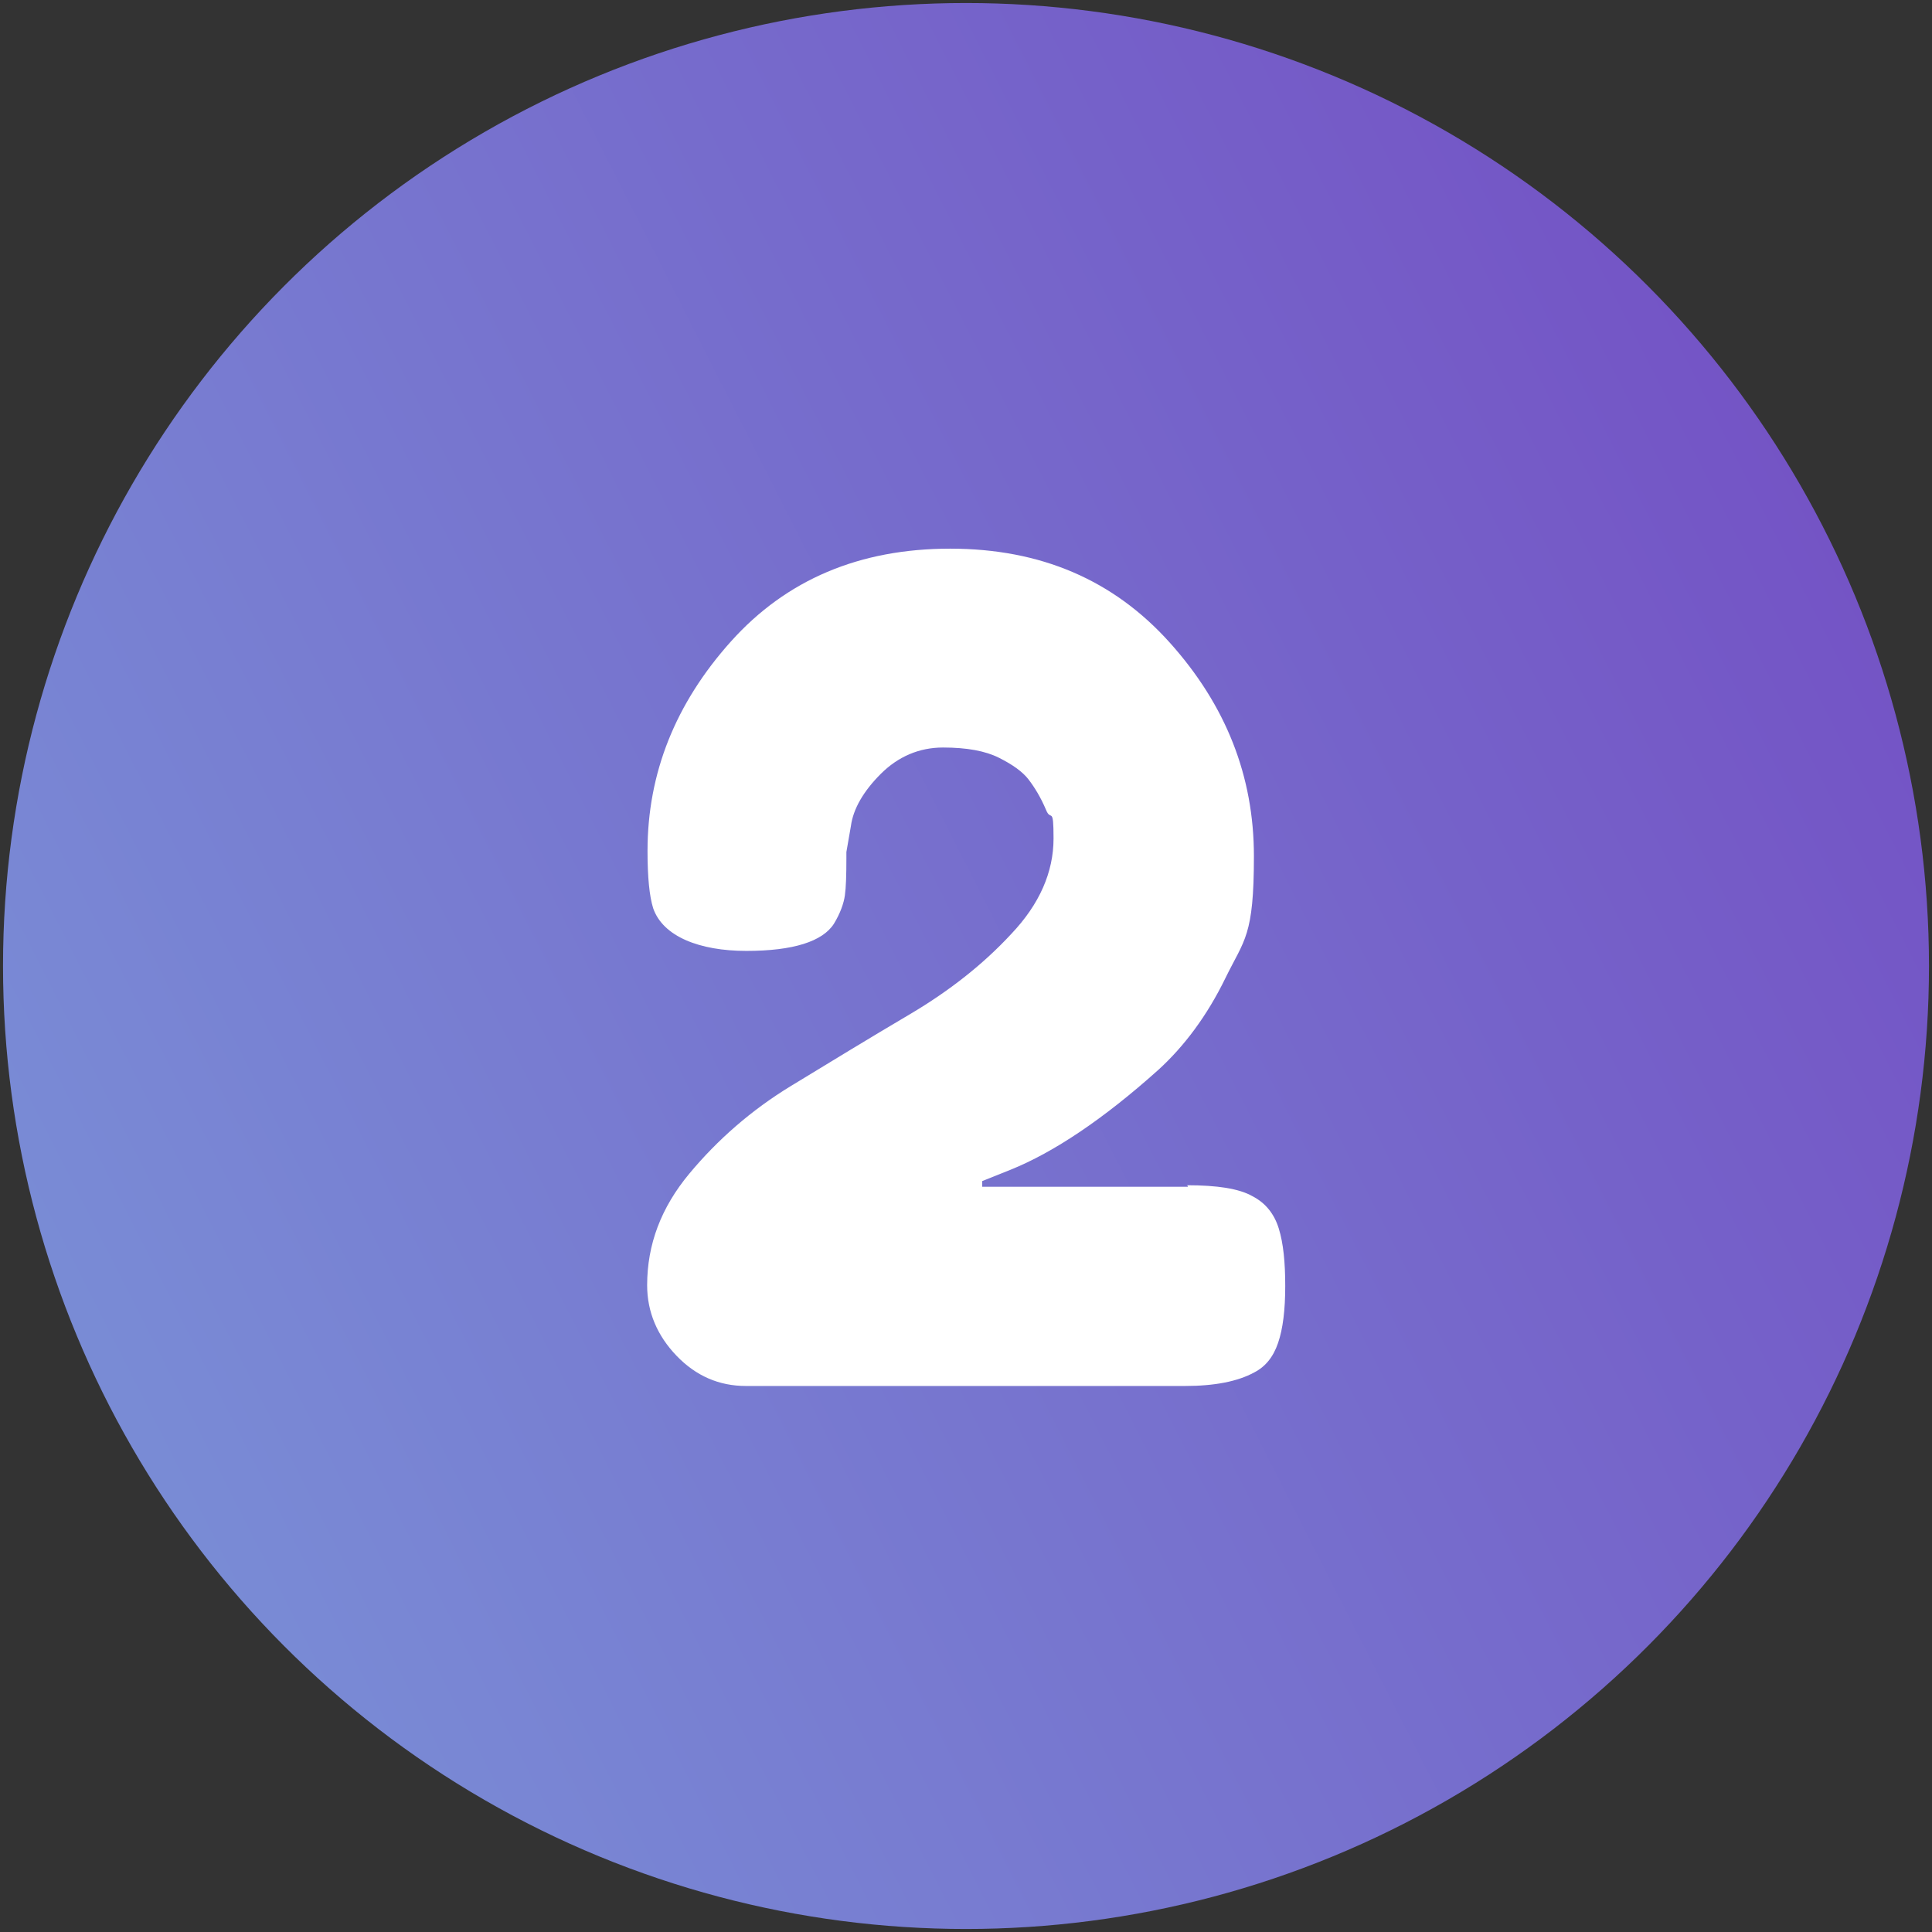 <?xml version="1.0" encoding="UTF-8"?>
<svg id="Layer_1" data-name="Layer 1" xmlns="http://www.w3.org/2000/svg" version="1.1" xmlns:xlink="http://www.w3.org/1999/xlink" viewBox="0 0 512 512">
  <rect x="0" y="0" width="512" height="512" fill="#333333" stroke="none"/>
  <defs>
    <style>
      .cls-1 {
        isolation: isolate;
      }

      .cls-2 {
        fill: #fff;
      }

      .cls-2, .cls-3 {
        stroke-width: 0px;
      }

      .cls-3 {
        fill: url(#Unbenannter_Verlauf_7);
      }
    </style>
    <linearGradient id="Unbenannter_Verlauf_7" data-name="Unbenannter Verlauf 7" x1="-41.6" y1="407.5" x2="575.4" y2="93.5" gradientUnits="userSpaceOnUse">
      <stop offset="0" stop-color="#7a94d8"/>
      <stop offset="1" stop-color="#7349c2"/>
    </linearGradient>
  </defs>
  <circle class="cls-3" cx="256" cy="256" r="255.2"/>
  <g class="cls-1">
    <path class="cls-2" d="M314.5,314.1c8.1,0,13.9.9,17.4,2.9,3.5,1.8,5.8,4.7,7,8.6s1.7,8.9,1.7,15.2-.6,11.3-1.9,15.1-3.4,6.3-6.3,7.8c-4.4,2.4-10.5,3.6-18.4,3.6h-116.3c-7.2,0-13.3-2.7-18.4-8s-7.8-11.6-7.8-18.7c0-10.8,3.7-20.6,11.2-29.6s16.4-16.8,26.9-23.2,21-12.8,31.5-19,19.5-13.3,26.9-21.3c7.5-7.9,11.2-16.4,11.2-25.3s-.7-4.3-2-7.6c-1.4-3.3-3-5.9-4.6-8s-4.3-4-7.9-5.8-8.5-2.7-14.8-2.7-11.9,2.4-16.5,7-7.3,9.3-7.9,13.8l-1.2,6.9v1.7c0,4.4-.1,7.7-.4,9.8s-1.2,4.7-2.9,7.5c-3,4.7-10.8,7.2-23.2,7.2s-22.1-3.8-24.7-11.3c-1-3.2-1.5-8.2-1.5-15.2,0-20.6,7.4-39.1,22.1-55.5s34.1-24.6,58.1-24.6,43.3,8.3,58.2,24.9,22.3,35.4,22.3,56.6-2.5,22-7.5,32.2c-4.9,10.1-11,18.2-17.8,24.4-14.6,13.1-27.8,21.9-39.2,26.5l-7.5,3v1.5h54.5v-.2Z"/>
  </g>
</svg>